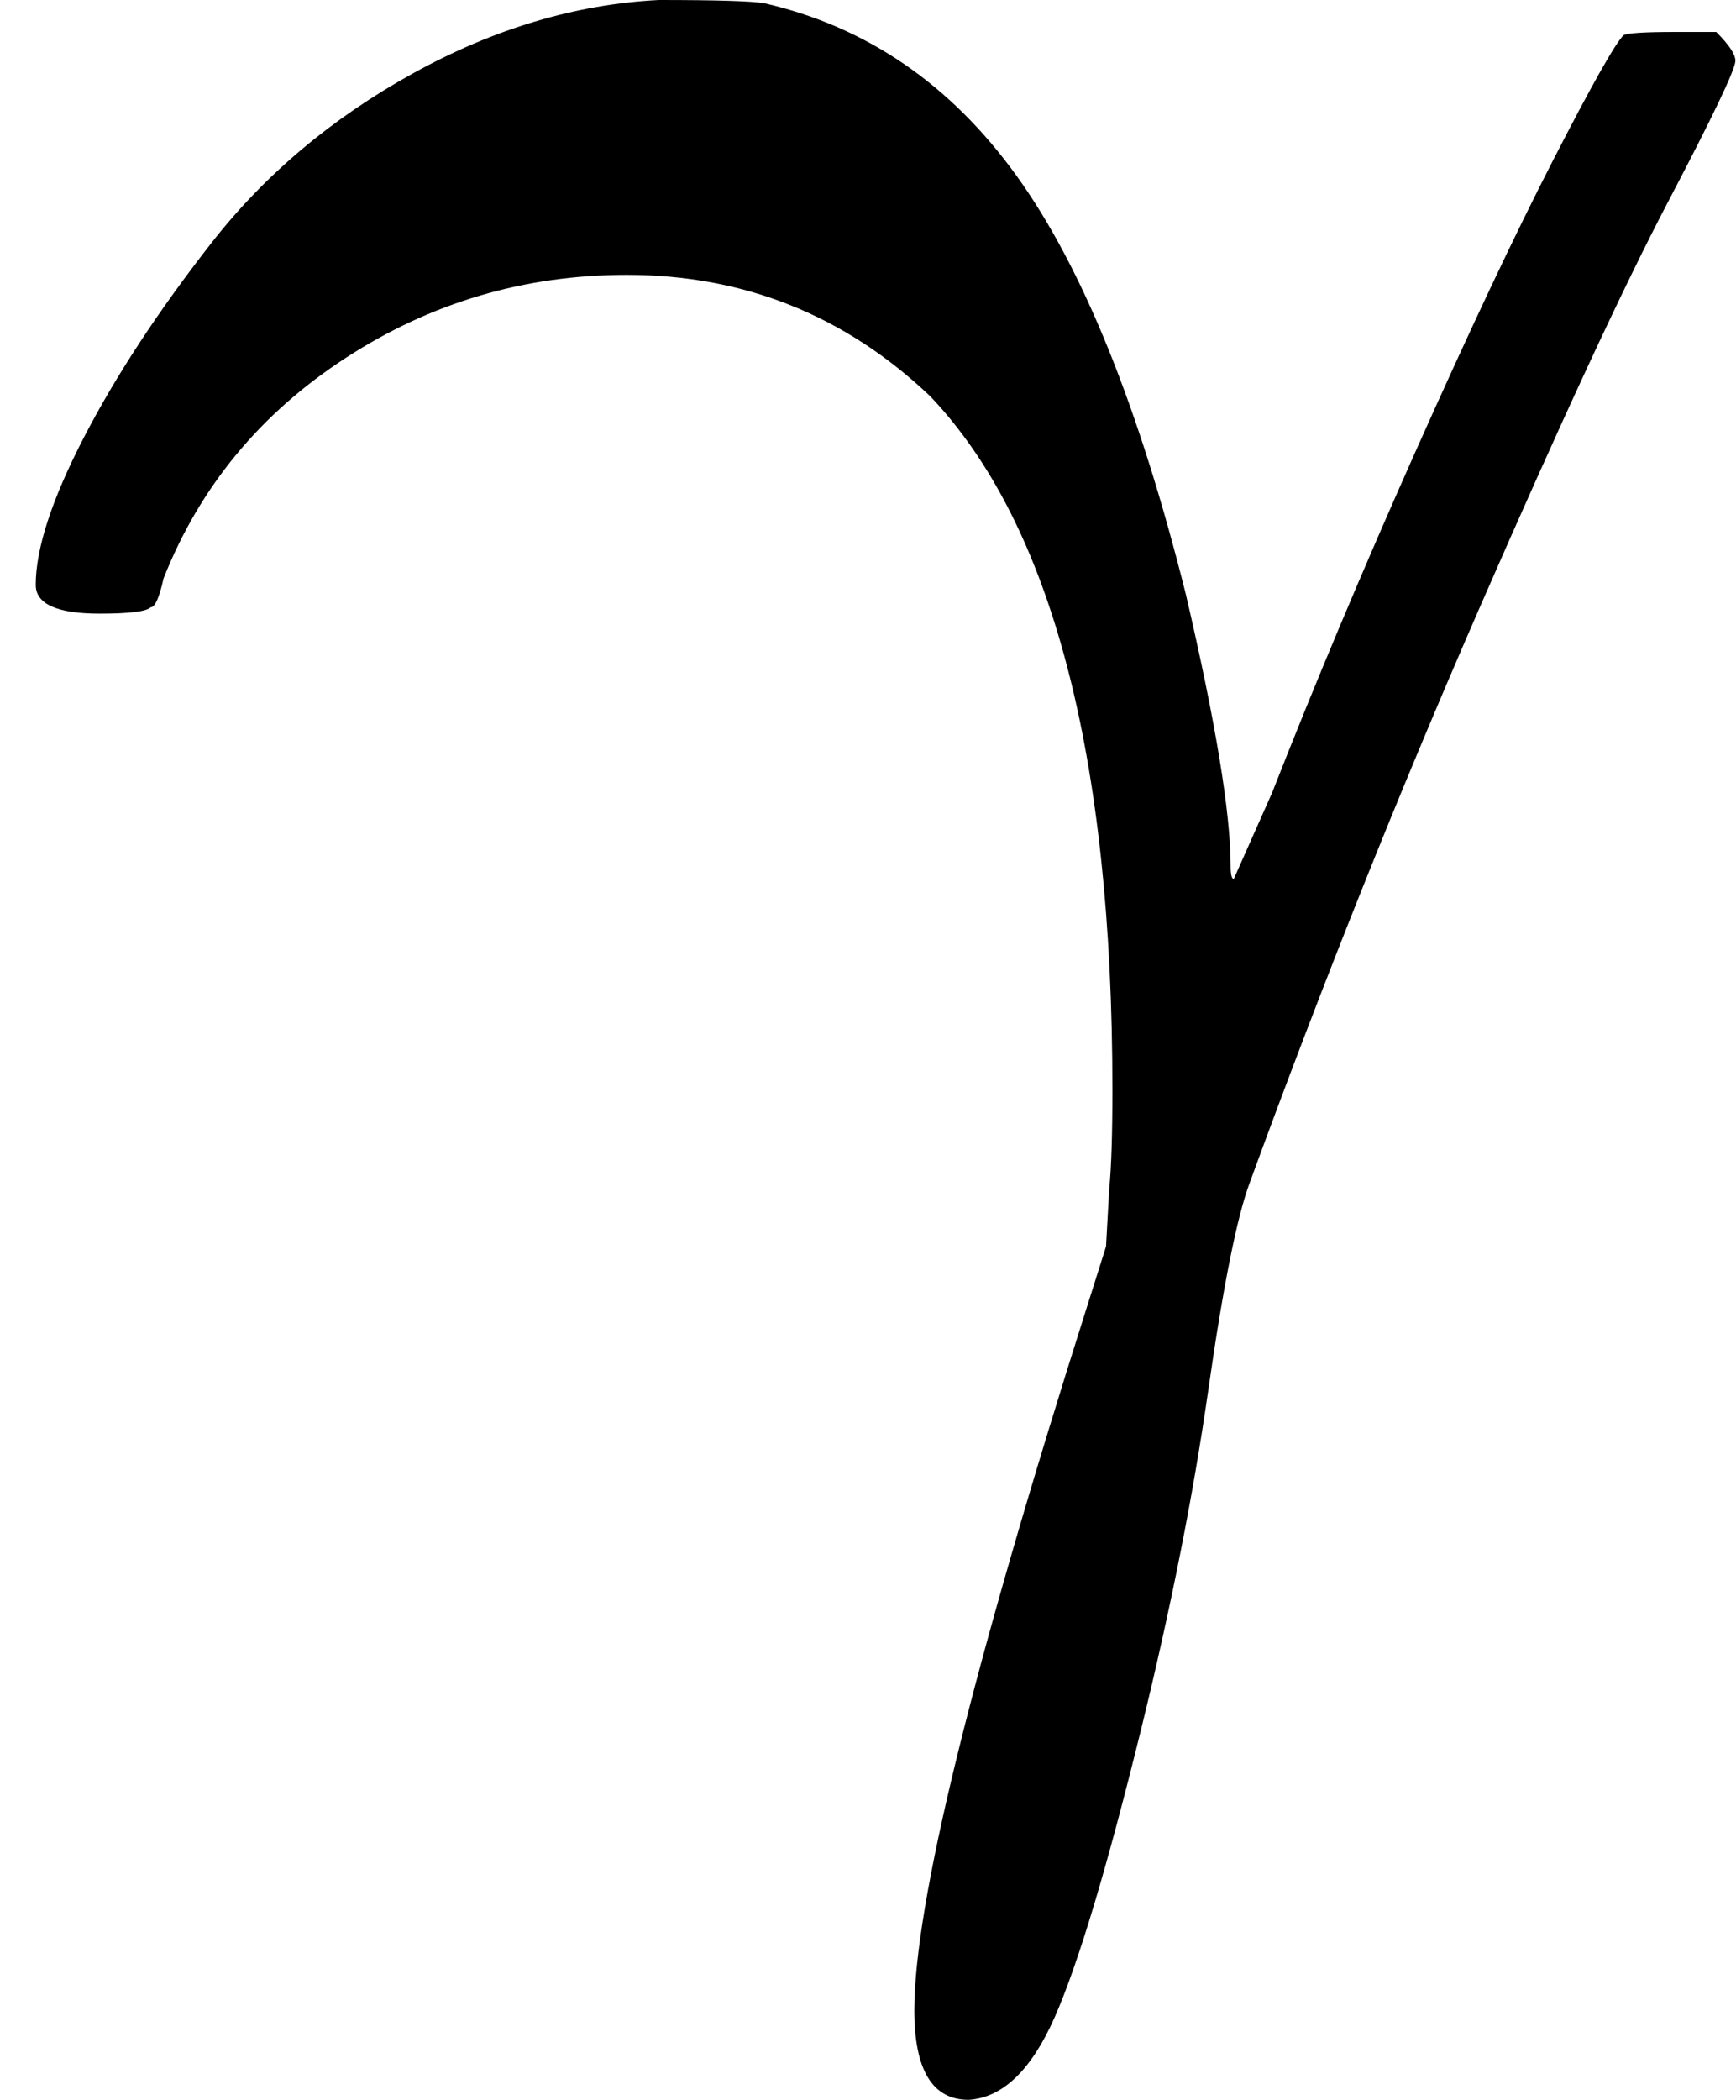 <svg style="vertical-align: -0.489ex;" xmlns="http://www.w3.org/2000/svg" width="1.229ex" height="1.486ex" role="img" focusable="false" viewBox="0 -441 543 657" xmlns:xlink="http://www.w3.org/1999/xlink"><defs><path id="MJX-36-TEX-I-1D6FE" d="M31 249Q11 249 11 258Q11 275 26 304T66 365T129 418T206 441Q233 441 239 440Q287 429 318 386T371 255Q385 195 385 170Q385 166 386 166L398 193Q418 244 443 300T486 391T508 430Q510 431 524 431H537Q543 425 543 422Q543 418 522 378T463 251T391 71Q385 55 378 6T357 -100Q341 -165 330 -190T303 -216Q286 -216 286 -188Q286 -138 340 32L346 51L347 69Q348 79 348 100Q348 257 291 317Q251 355 196 355Q148 355 108 329T51 260Q49 251 47 251Q45 249 31 249Z"></path></defs><g stroke="currentColor" fill="currentColor" stroke-width="0" transform="scale(1,-1)"><g data-mml-node="math"><g data-mml-node="mi"><use data-c="1D6FE" xlink:href="#MJX-36-TEX-I-1D6FE"></use></g></g></g></svg>